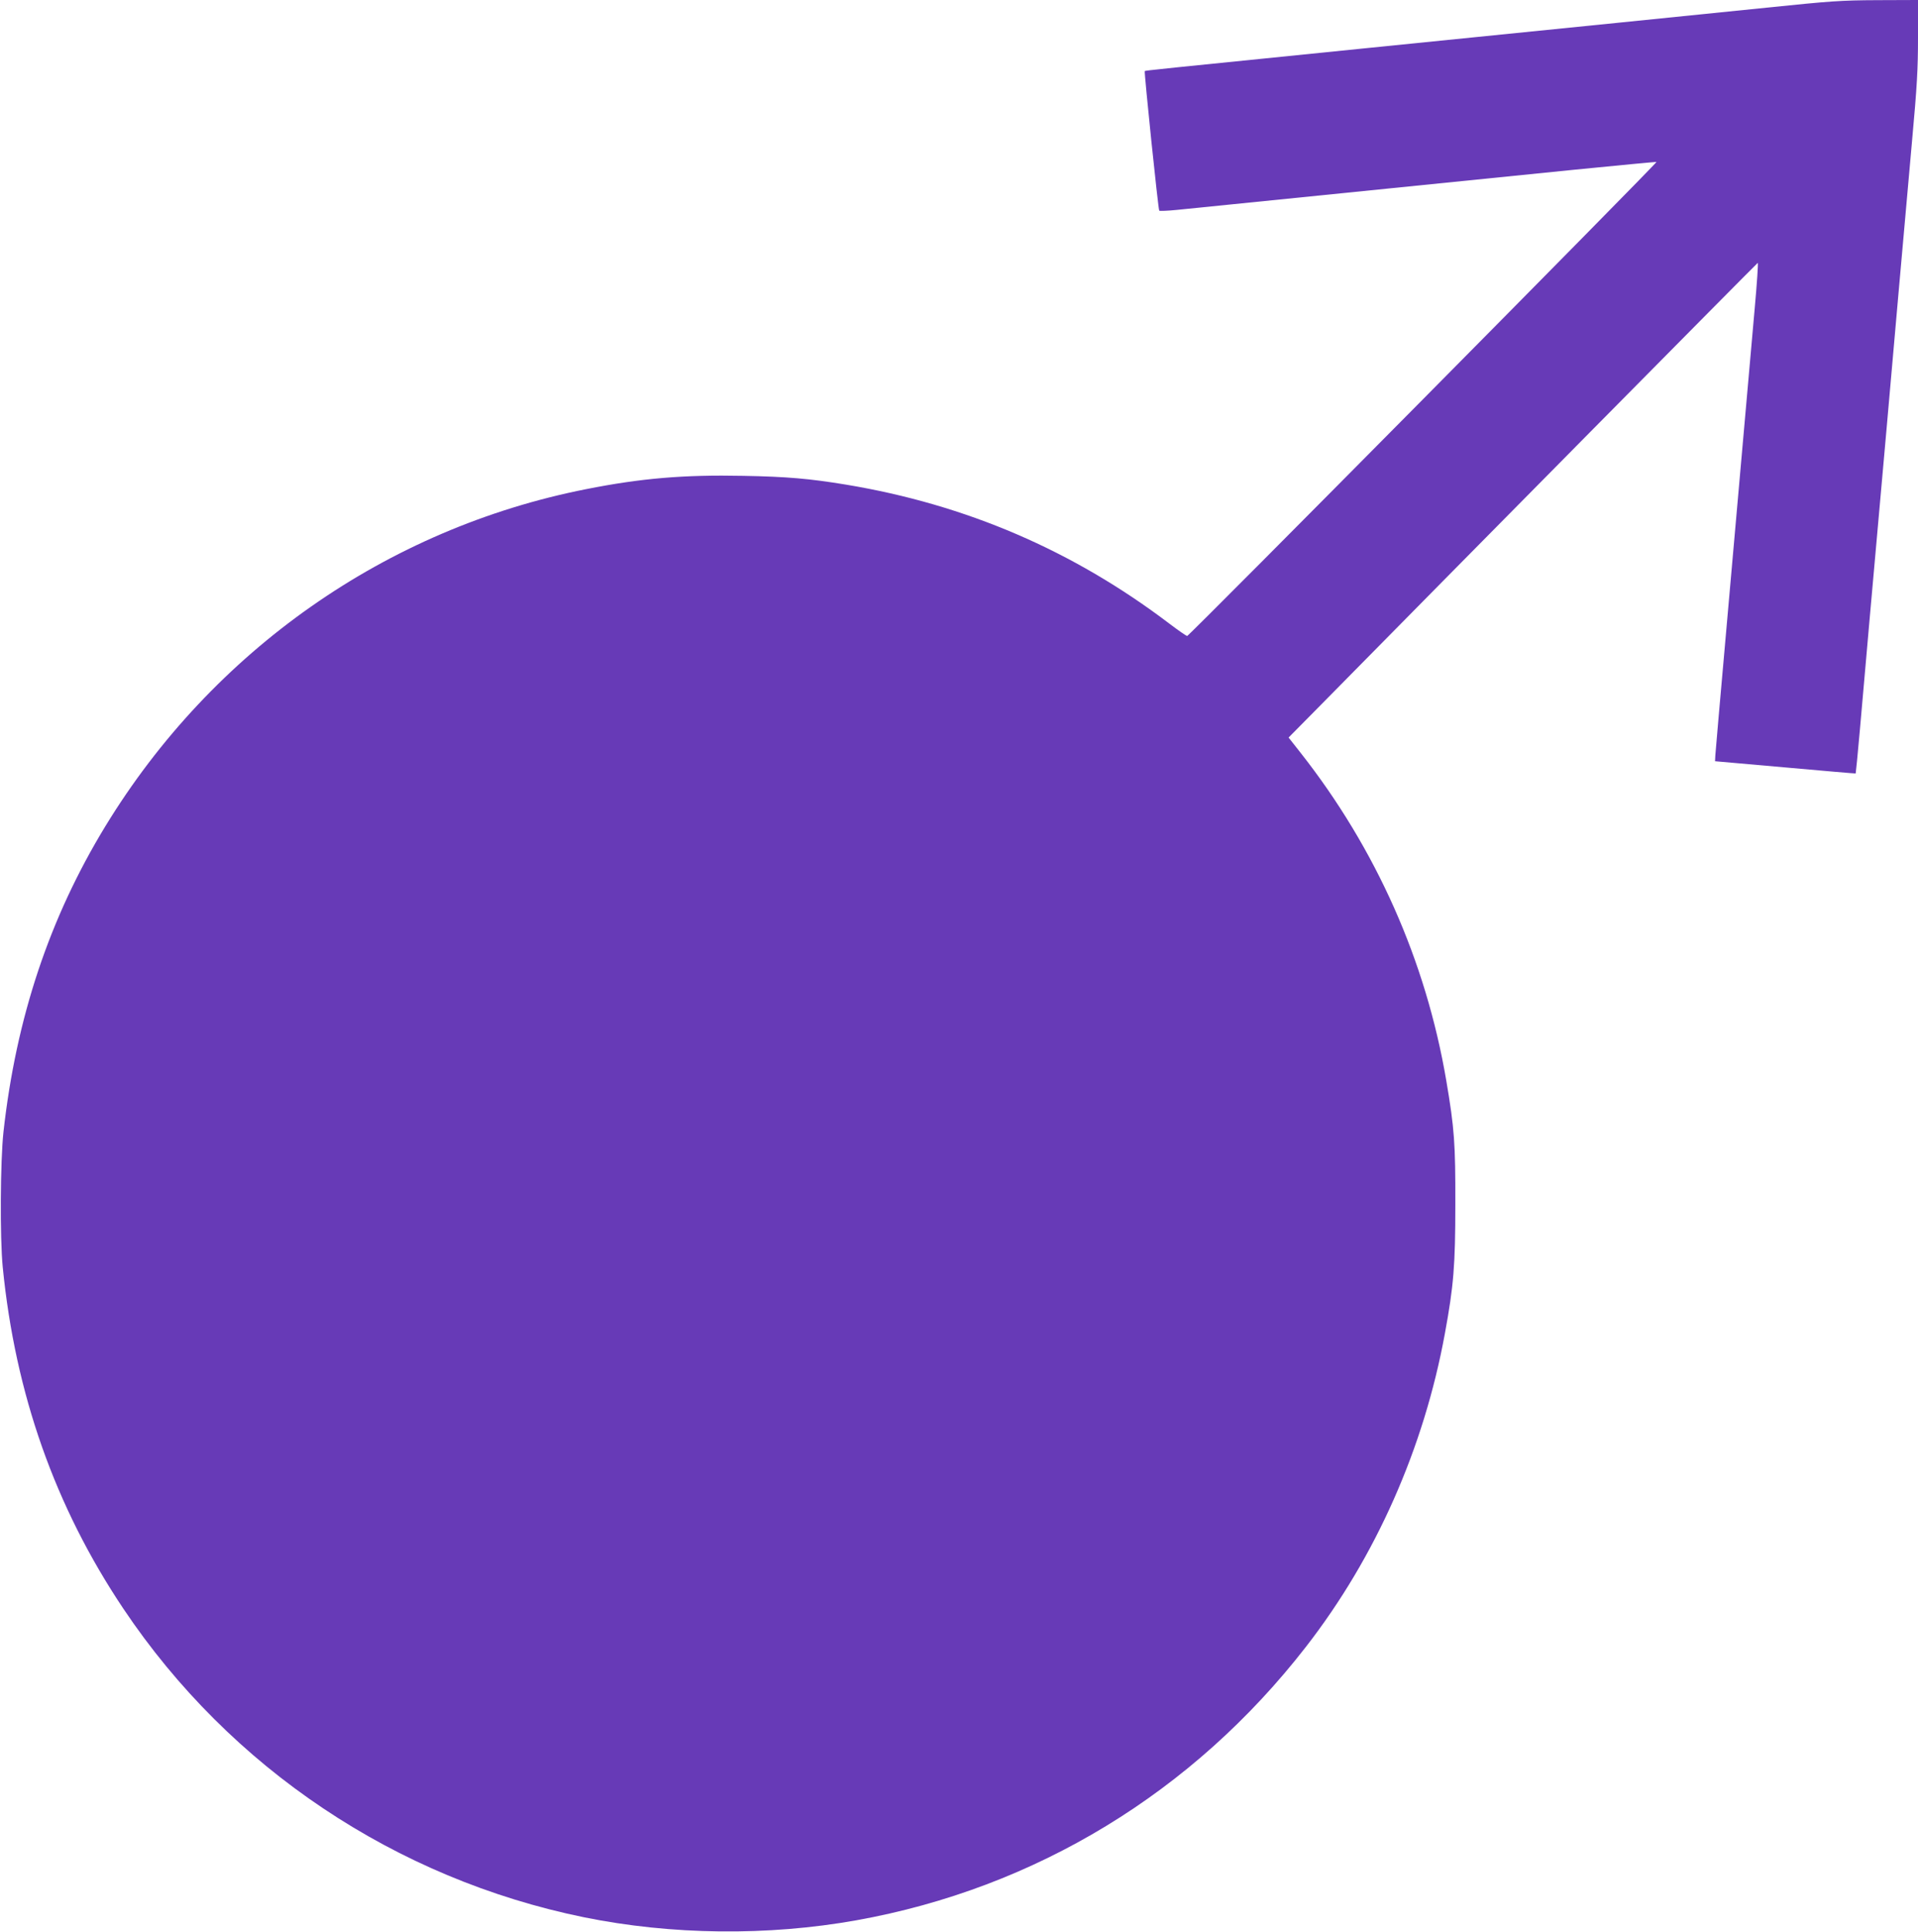 <?xml version="1.0" standalone="no"?>
<!DOCTYPE svg PUBLIC "-//W3C//DTD SVG 20010904//EN"
 "http://www.w3.org/TR/2001/REC-SVG-20010904/DTD/svg10.dtd">
<svg version="1.0" xmlns="http://www.w3.org/2000/svg"
 width="1271pt" height="1280pt" viewBox="0 0 1271 1280"
 preserveAspectRatio="xMidYMid meet">
<g transform="translate(0,1280) scale(0.1,-0.1)"
fill="#673ab7" stroke="none">
<path d="M11705 12749 c-481 -49 -1248 -127 -2660 -269 -1387 -140 -1455 -147
-1459 -151 -5 -6 89 -918 96 -925 4 -3 55 -1 115 5 184 19 2058 208 2632 266
300 30 546 53 548 52 6 -7 -3098 -3142 -3110 -3141 -7 1 -59 37 -117 81 -639
485 -1348 790 -2145 922 -237 39 -390 53 -681 58 -393 8 -676 -16 -1039 -88
-1324 -261 -2477 -1070 -3187 -2234 -370 -607 -591 -1269 -675 -2025 -21 -192
-24 -701 -5 -895 83 -841 347 -1589 800 -2265 707 -1055 1804 -1789 3052
-2044 581 -118 1217 -125 1805 -20 1187 213 2231 848 2979 1812 463 596 782
1317 921 2077 58 316 69 450 69 855 1 401 -6 503 -60 820 -135 794 -466 1538
-967 2174 l-78 99 174 176 c965 980 2930 2967 2935 2969 4 1 -5 -134 -20 -300
-35 -398 -54 -609 -143 -1618 -104 -1178 -115 -1300 -118 -1345 l-2 -39 465
-41 c256 -23 466 -41 467 -40 1 0 14 131 28 290 14 160 43 493 65 740 91 1018
143 1605 190 2143 28 312 68 767 90 1012 34 372 40 485 40 692 l0 248 -267 -1
c-244 -1 -310 -6 -738 -50z"/>
</g>
</svg>
